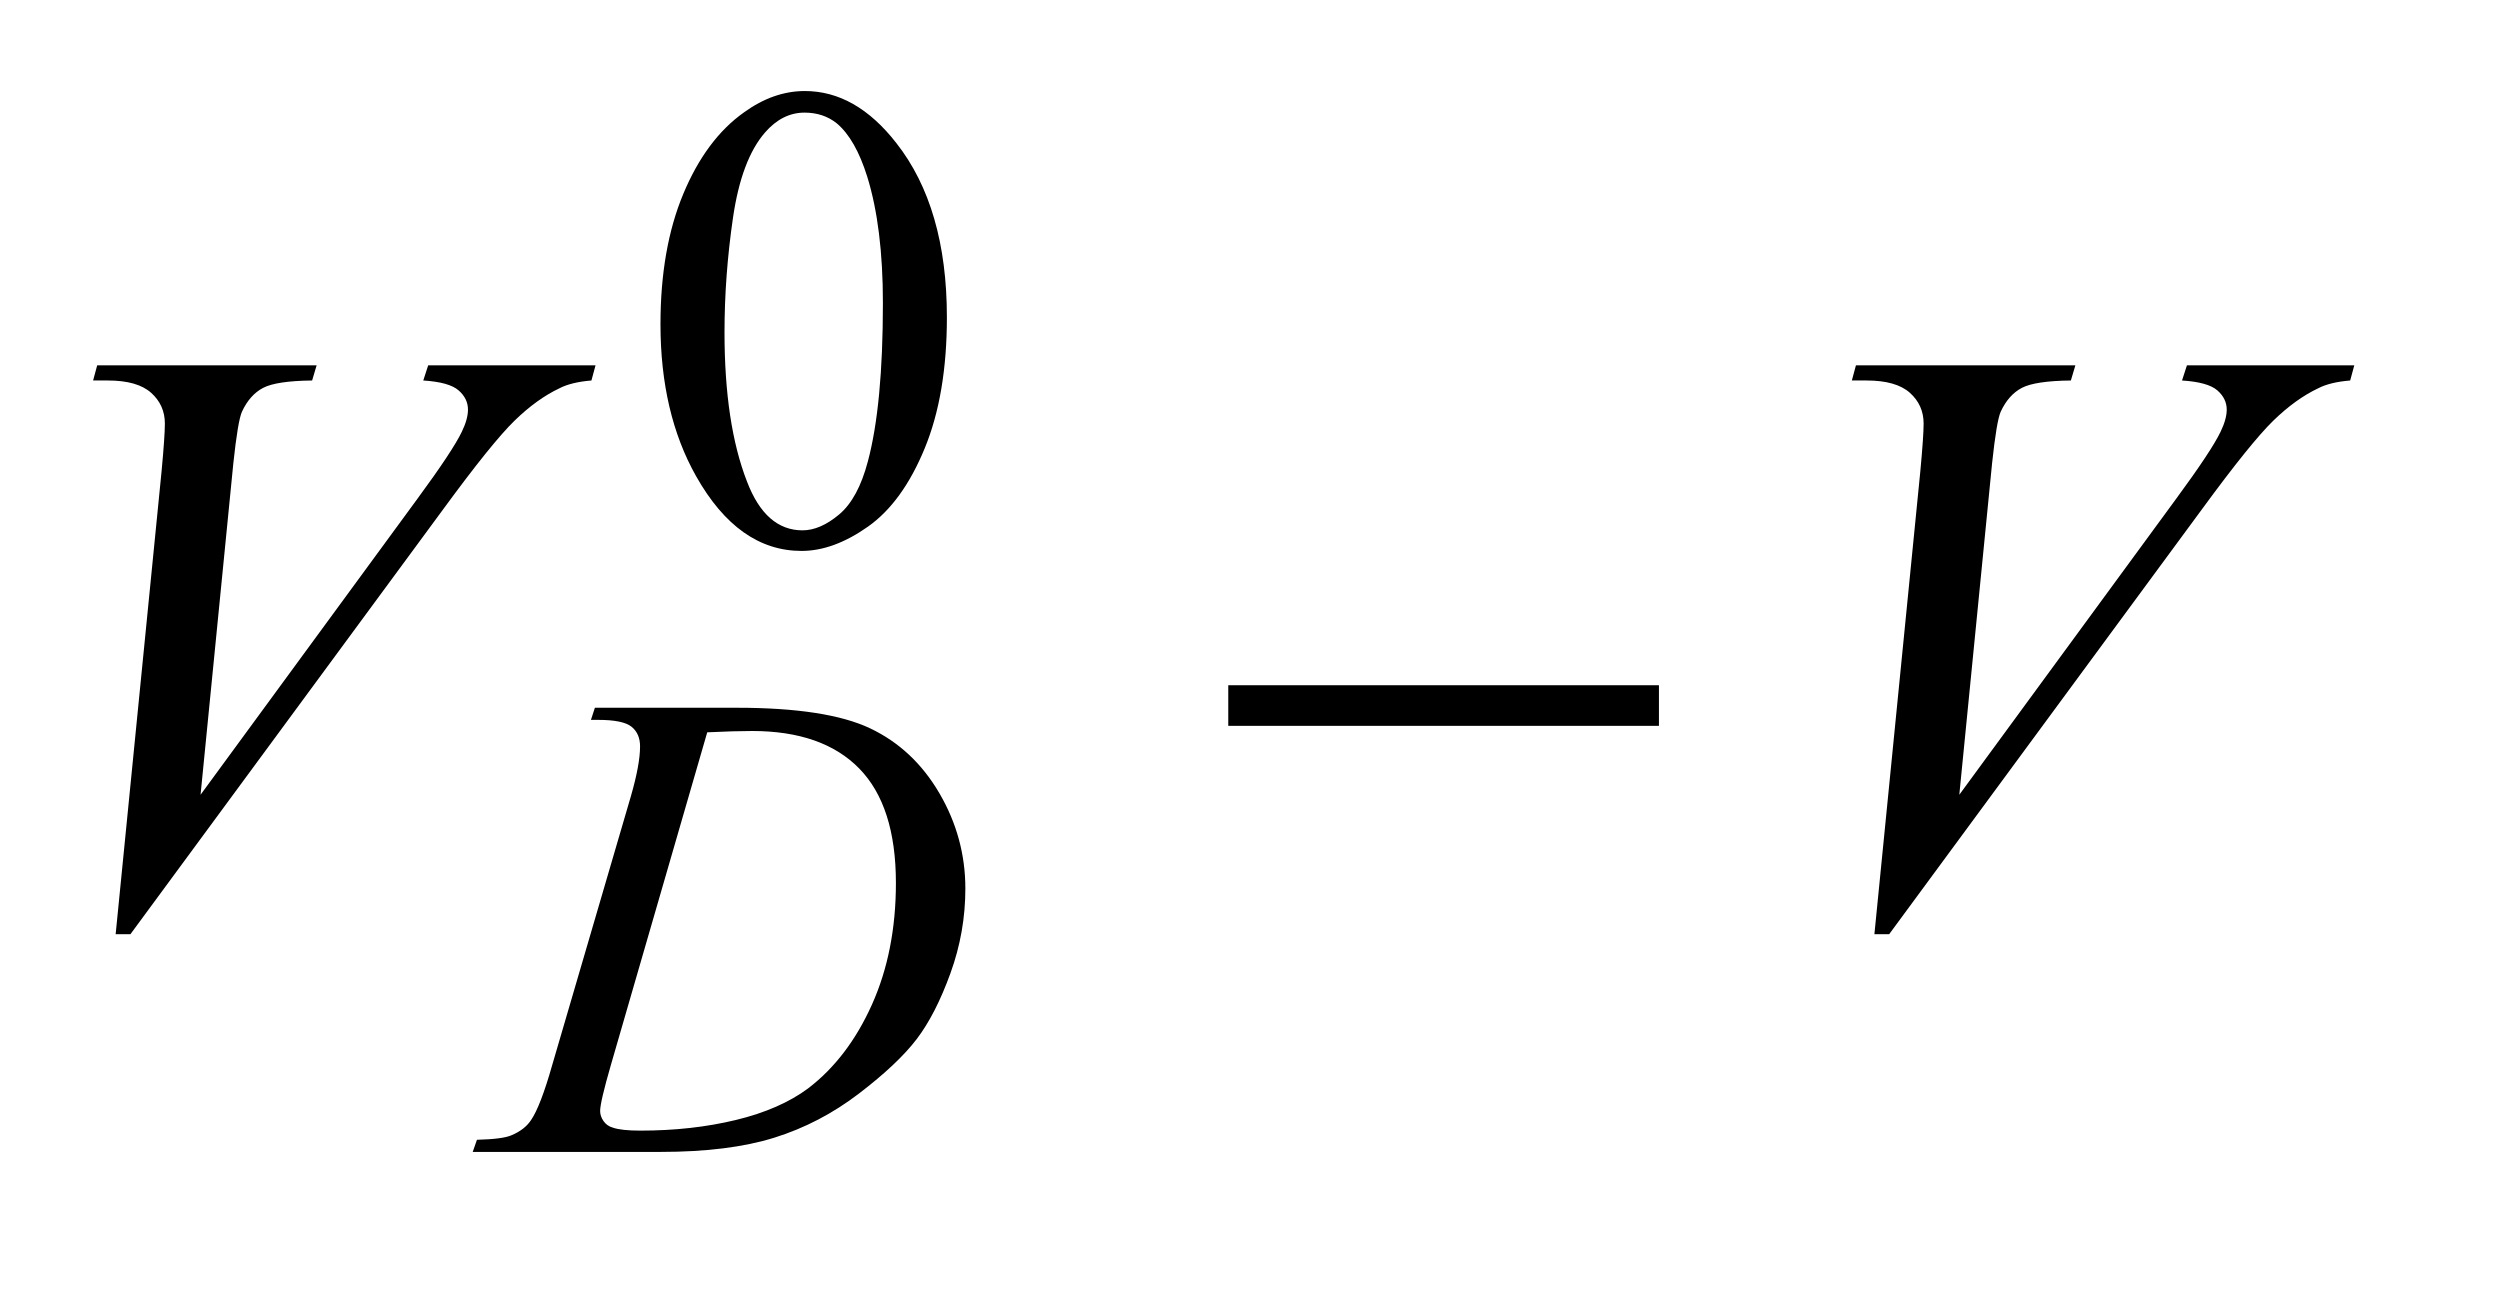 <?xml version="1.0" encoding="UTF-8"?>
<!DOCTYPE svg PUBLIC '-//W3C//DTD SVG 1.0//EN'
          'http://www.w3.org/TR/2001/REC-SVG-20010904/DTD/svg10.dtd'>
<svg stroke-dasharray="none" shape-rendering="auto" xmlns="http://www.w3.org/2000/svg" font-family="'Dialog'" text-rendering="auto" width="42" fill-opacity="1" color-interpolation="auto" color-rendering="auto" preserveAspectRatio="xMidYMid meet" font-size="12px" viewBox="0 0 42 22" fill="black" xmlns:xlink="http://www.w3.org/1999/xlink" stroke="black" image-rendering="auto" stroke-miterlimit="10" stroke-linecap="square" stroke-linejoin="miter" font-style="normal" stroke-width="1" height="22" stroke-dashoffset="0" font-weight="normal" stroke-opacity="1"
><!--Generated by the Batik Graphics2D SVG Generator--><defs id="genericDefs"
  /><g
  ><defs id="defs1"
    ><clipPath clipPathUnits="userSpaceOnUse" id="clipPath1"
      ><path d="M1.153 2.116 L27.341 2.116 L27.341 15.492 L1.153 15.492 L1.153 2.116 Z"
      /></clipPath
      ><clipPath clipPathUnits="userSpaceOnUse" id="clipPath2"
      ><path d="M36.949 67.614 L36.949 494.949 L876.317 494.949 L876.317 67.614 Z"
      /></clipPath
    ></defs
    ><g transform="scale(1.576,1.576) translate(-1.153,-2.116) matrix(0.031,0,0,0.031,0,0)"
    ><path d="M264.312 179.75 Q264.312 153.703 272.172 134.891 Q280.031 116.078 293.062 106.875 Q303.172 99.562 313.953 99.562 Q331.469 99.562 345.391 117.422 Q362.797 139.547 362.797 177.391 Q362.797 203.906 355.164 222.438 Q347.531 240.969 335.68 249.336 Q323.828 257.703 312.828 257.703 Q291.047 257.703 276.547 231.984 Q264.312 210.297 264.312 179.75 ZM286.328 182.562 Q286.328 214.016 294.078 233.891 Q300.469 250.625 313.156 250.625 Q319.234 250.625 325.742 245.172 Q332.25 239.719 335.625 226.922 Q340.797 207.609 340.797 172.453 Q340.797 146.406 335.406 129 Q331.359 116.078 324.953 110.688 Q320.344 106.984 313.844 106.984 Q306.203 106.984 300.25 113.828 Q292.156 123.156 289.242 143.148 Q286.328 163.141 286.328 182.562 Z" stroke="none" clip-path="url(#clipPath2)"
    /></g
    ><g transform="matrix(0.049,0,0,0.049,-1.817,-3.335)"
    ><path d="M239.688 314.875 L241.047 310.719 L289.672 310.719 Q320.547 310.719 335.43 317.789 Q350.312 324.859 359.188 340.078 Q368.062 355.297 368.062 372.703 Q368.062 387.641 362.953 401.734 Q357.844 415.828 351.383 424.312 Q344.922 432.797 331.555 443.016 Q318.188 453.234 302.578 458.117 Q286.969 463 263.609 463 L199.156 463 L200.609 458.844 Q209.484 458.625 212.516 457.266 Q217 455.359 219.141 452.109 Q222.391 447.391 226.438 433.125 L253.391 341.031 Q256.531 330.141 256.531 323.969 Q256.531 319.594 253.617 317.234 Q250.703 314.875 242.156 314.875 L239.688 314.875 ZM279.562 319.141 L246.547 433.125 Q242.844 445.922 242.844 448.969 Q242.844 450.766 244.016 452.445 Q245.188 454.125 247.219 454.688 Q250.141 455.703 256.656 455.703 Q274.281 455.703 289.383 452.055 Q304.484 448.406 314.156 441.219 Q327.844 430.766 336.047 412.461 Q344.25 394.156 344.25 370.797 Q344.25 344.406 331.672 331.547 Q319.094 318.688 294.953 318.688 Q289 318.688 279.562 319.141 Z" stroke="none" clip-path="url(#clipPath2)"
    /></g
    ><g transform="matrix(0.049,0,0,0.049,-1.817,-3.335)"
    ><path d="M76.734 388.359 L92.484 229.594 Q93.609 217.5 93.609 213.281 Q93.609 206.953 88.898 202.734 Q84.188 198.516 74.062 198.516 L69 198.516 L70.406 193.312 L145.641 193.312 L144.094 198.516 Q131.859 198.656 127.289 201.047 Q122.719 203.438 120.047 209.203 Q118.641 212.297 117.094 226.781 L105.844 340.547 L180.234 239.016 Q192.328 222.562 195.422 216.094 Q197.531 211.734 197.531 208.5 Q197.531 204.703 194.297 201.891 Q191.062 199.078 182.203 198.516 L183.891 193.312 L241.266 193.312 L239.859 198.516 Q232.969 199.078 228.891 201.188 Q221.156 204.844 213.492 212.297 Q205.828 219.75 189.234 242.391 L81.797 388.359 L76.734 388.359 ZM679.734 388.359 L695.484 229.594 Q696.609 217.5 696.609 213.281 Q696.609 206.953 691.898 202.734 Q687.188 198.516 677.062 198.516 L672 198.516 L673.406 193.312 L748.641 193.312 L747.094 198.516 Q734.859 198.656 730.289 201.047 Q725.719 203.438 723.047 209.203 Q721.641 212.297 720.094 226.781 L708.844 340.547 L783.234 239.016 Q795.328 222.562 798.422 216.094 Q800.531 211.734 800.531 208.5 Q800.531 204.703 797.297 201.891 Q794.062 199.078 785.203 198.516 L786.891 193.312 L844.266 193.312 L842.859 198.516 Q835.969 199.078 831.891 201.188 Q824.156 204.844 816.492 212.297 Q808.828 219.75 792.234 242.391 L684.797 388.359 L679.734 388.359 Z" stroke="none" clip-path="url(#clipPath2)"
    /></g
    ><g transform="matrix(0.049,0,0,0.049,-1.817,-3.335)"
    ><path d="M458.203 303 L605.859 303 L605.859 316.922 L458.203 316.922 L458.203 303 Z" stroke="none" clip-path="url(#clipPath2)"
    /></g
  ></g
></svg
>
